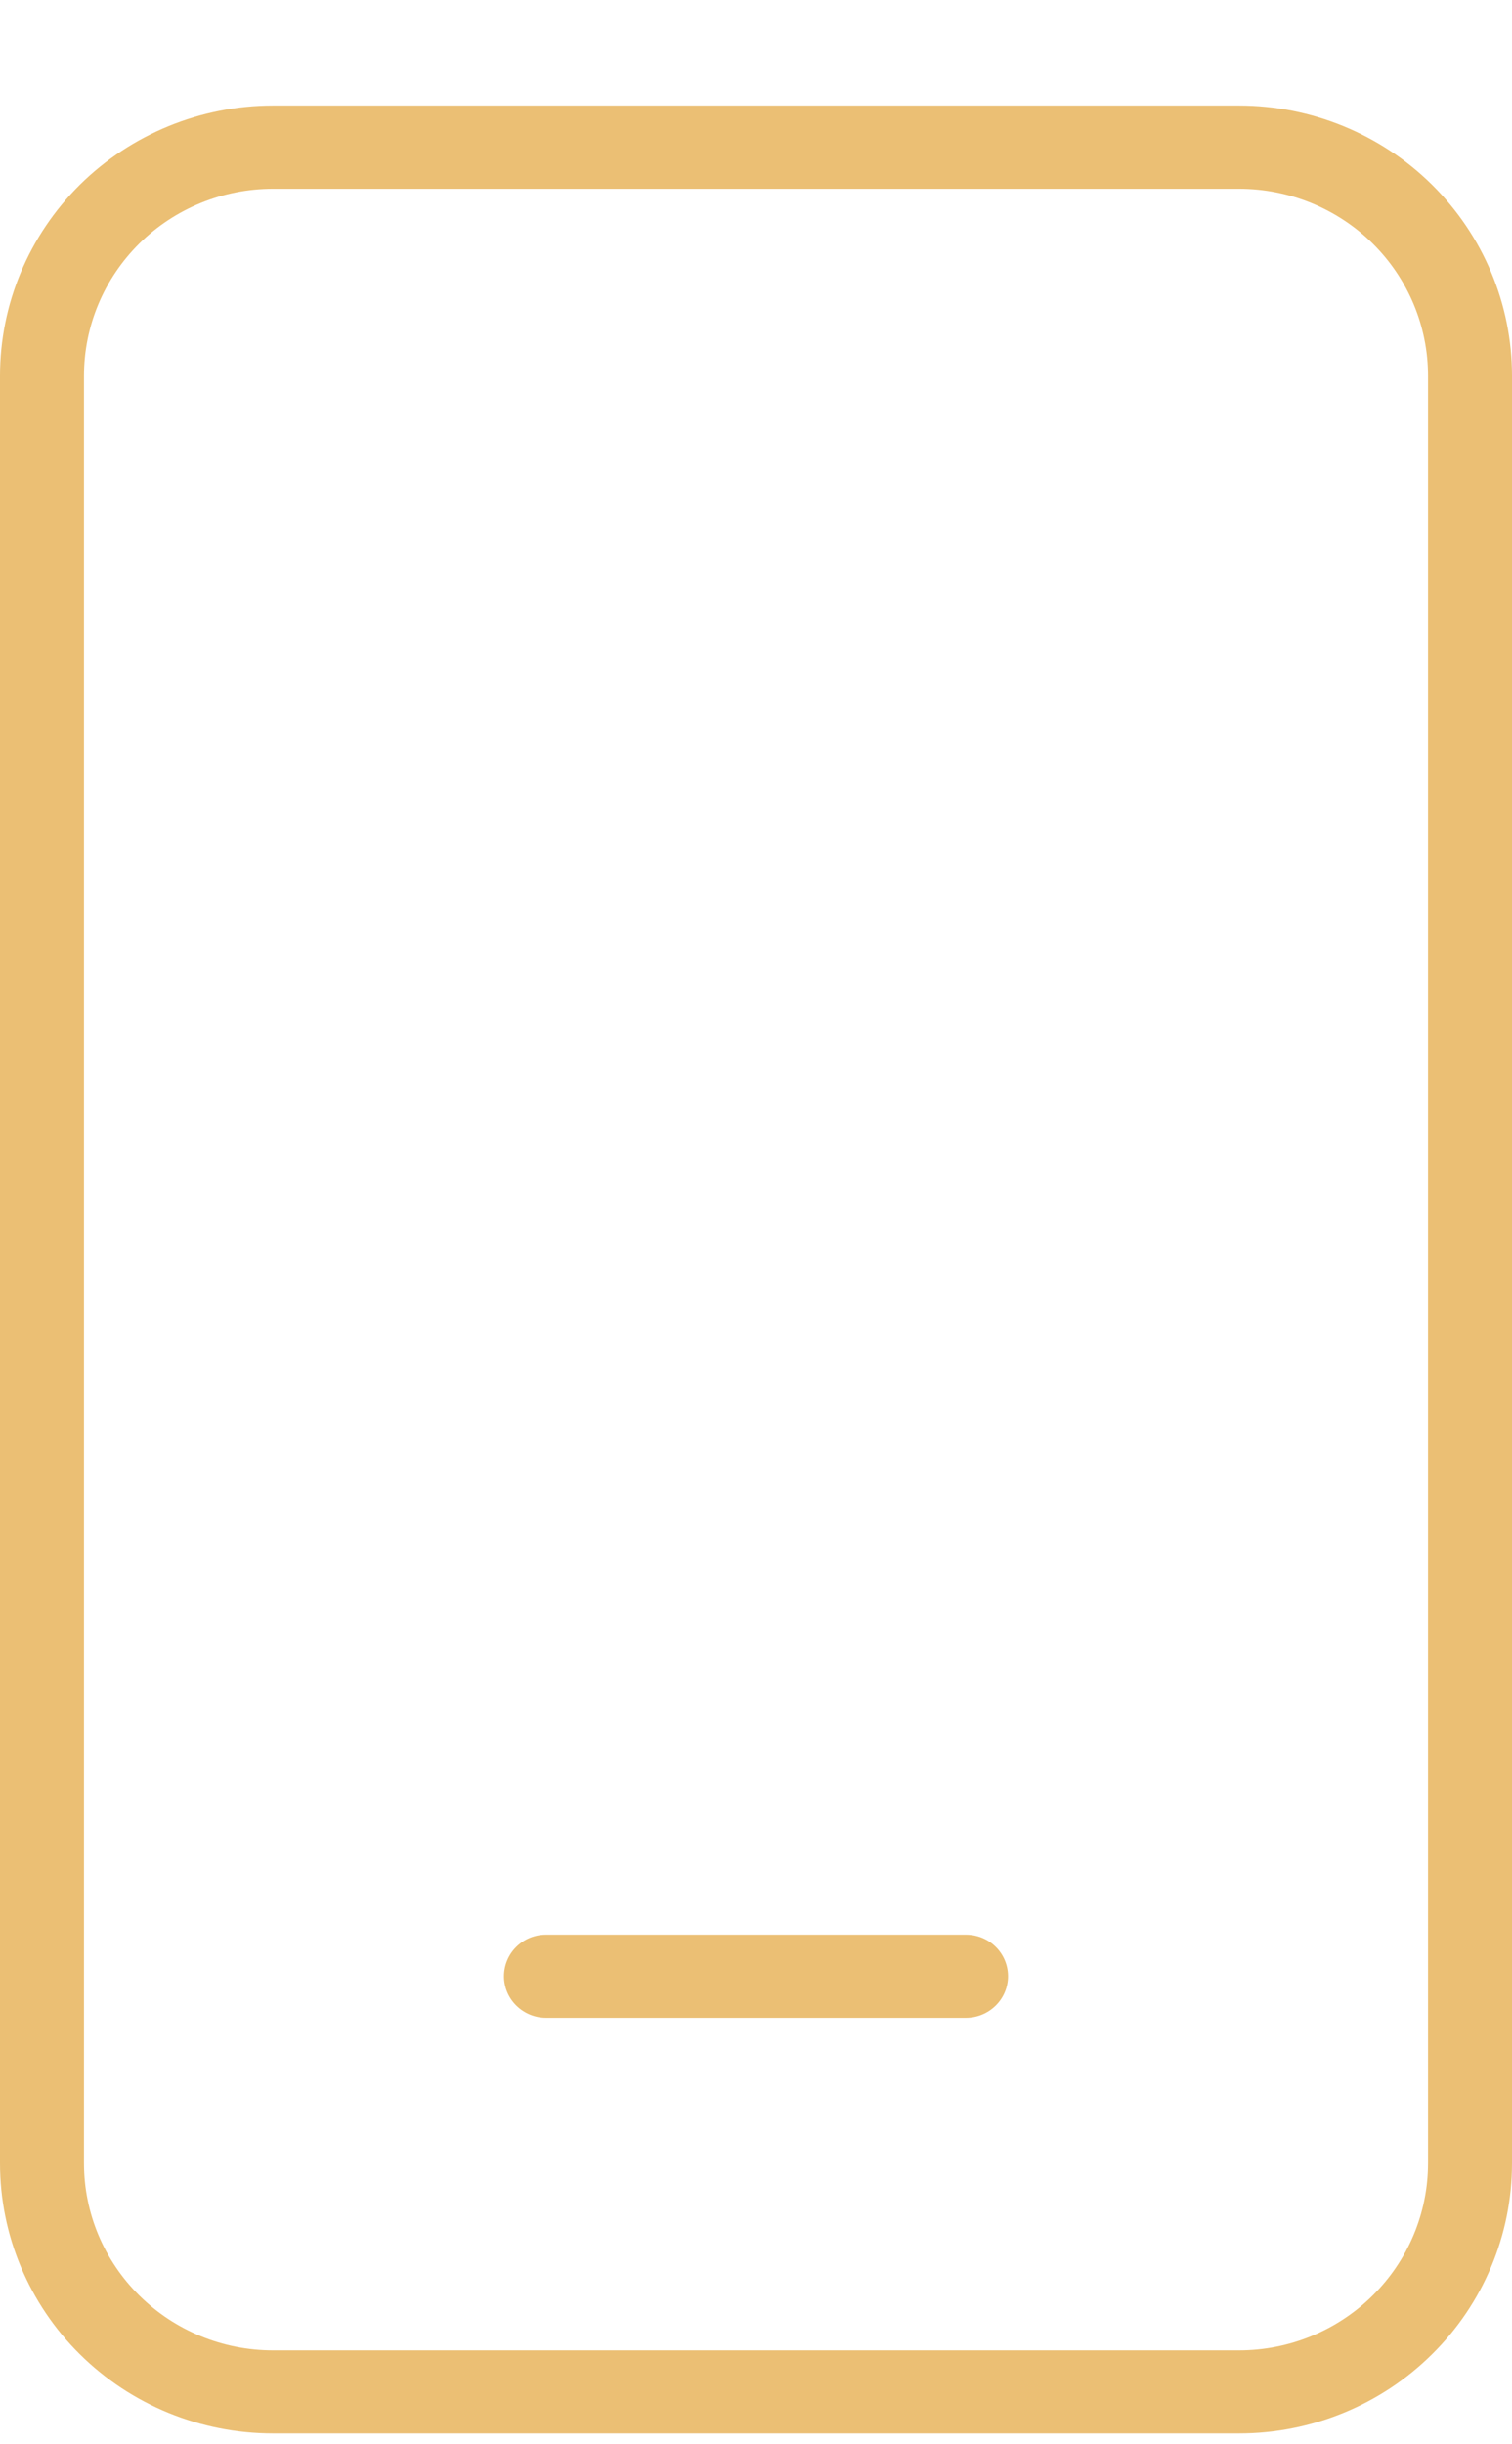 <svg width="13" height="21" viewBox="0 0 13 21" fill="none" xmlns="http://www.w3.org/2000/svg">
<path d="M4.694 16.622C4.599 16.622 4.507 16.659 4.439 16.726C4.371 16.793 4.333 16.884 4.333 16.979C4.333 17.073 4.371 17.164 4.439 17.231C4.507 17.298 4.599 17.336 4.694 17.336H8.306C8.401 17.336 8.493 17.298 8.561 17.231C8.629 17.164 8.667 17.073 8.667 16.979C8.667 16.884 8.629 16.793 8.561 16.726C8.493 16.659 8.401 16.622 8.306 16.622H4.694ZM2.347 0.907C1.725 0.907 1.128 1.152 0.687 1.587C0.247 2.023 0 2.613 0 3.229V18.586C0 19.201 0.247 19.792 0.687 20.227C1.128 20.663 1.725 20.907 2.347 20.907H10.653C11.275 20.907 11.872 20.663 12.312 20.227C12.753 19.792 13 19.201 13 18.586V3.229C13 2.613 12.753 2.023 12.312 1.587C11.872 1.152 11.275 0.907 10.653 0.907H2.347ZM0.722 3.229C0.722 2.802 0.893 2.394 1.198 2.092C1.503 1.791 1.916 1.622 2.347 1.622H10.653C11.084 1.622 11.497 1.791 11.802 2.092C12.107 2.394 12.278 2.802 12.278 3.229V18.586C12.278 19.012 12.107 19.421 11.802 19.722C11.497 20.024 11.084 20.193 10.653 20.193H2.347C1.916 20.193 1.503 20.024 1.198 19.722C0.893 19.421 0.722 19.012 0.722 18.586V3.229Z" fill="#EBBF74"/>
</svg>
